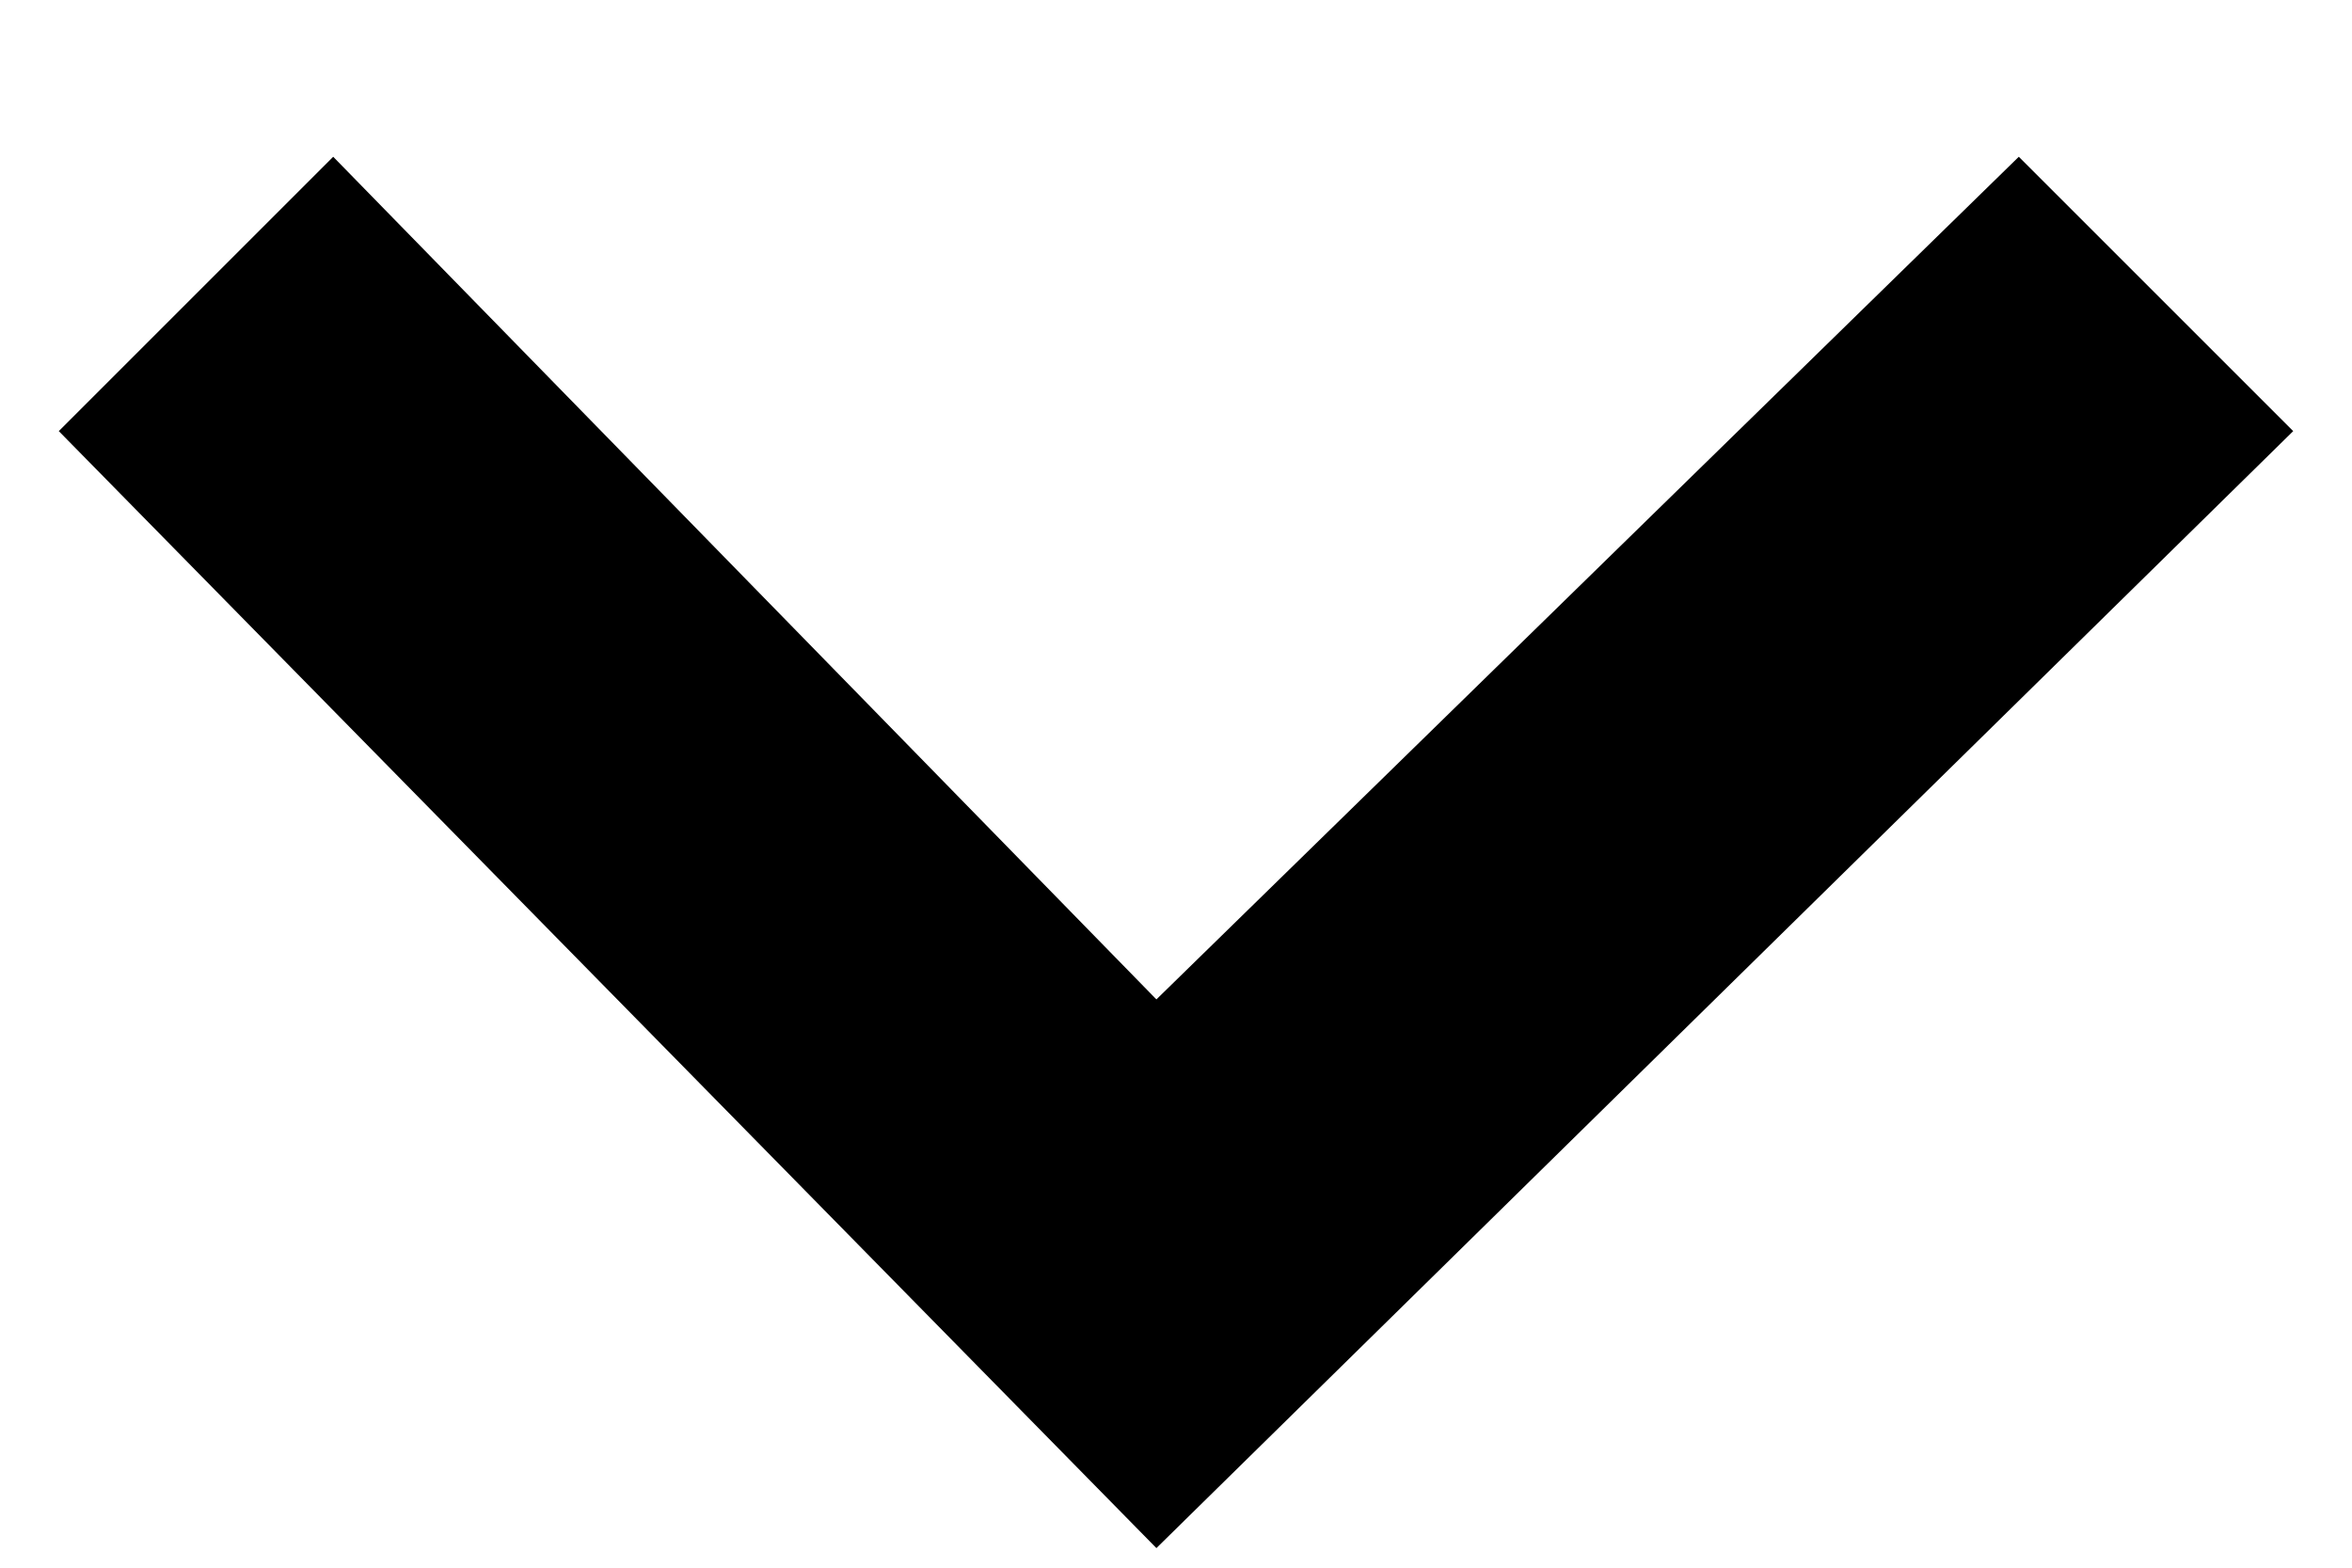 <svg xmlns="http://www.w3.org/2000/svg" xmlns:xlink="http://www.w3.org/1999/xlink" id="Layer_1" x="0px" y="0px" viewBox="0 0 12 8" style="enable-background:new 0 0 12 8;" xml:space="preserve"><polygon points="5.9,7.9 0.3,2.2 1.7,0.8 5.9,5.1 10.3,0.8 11.7,2.2 "></polygon></svg>